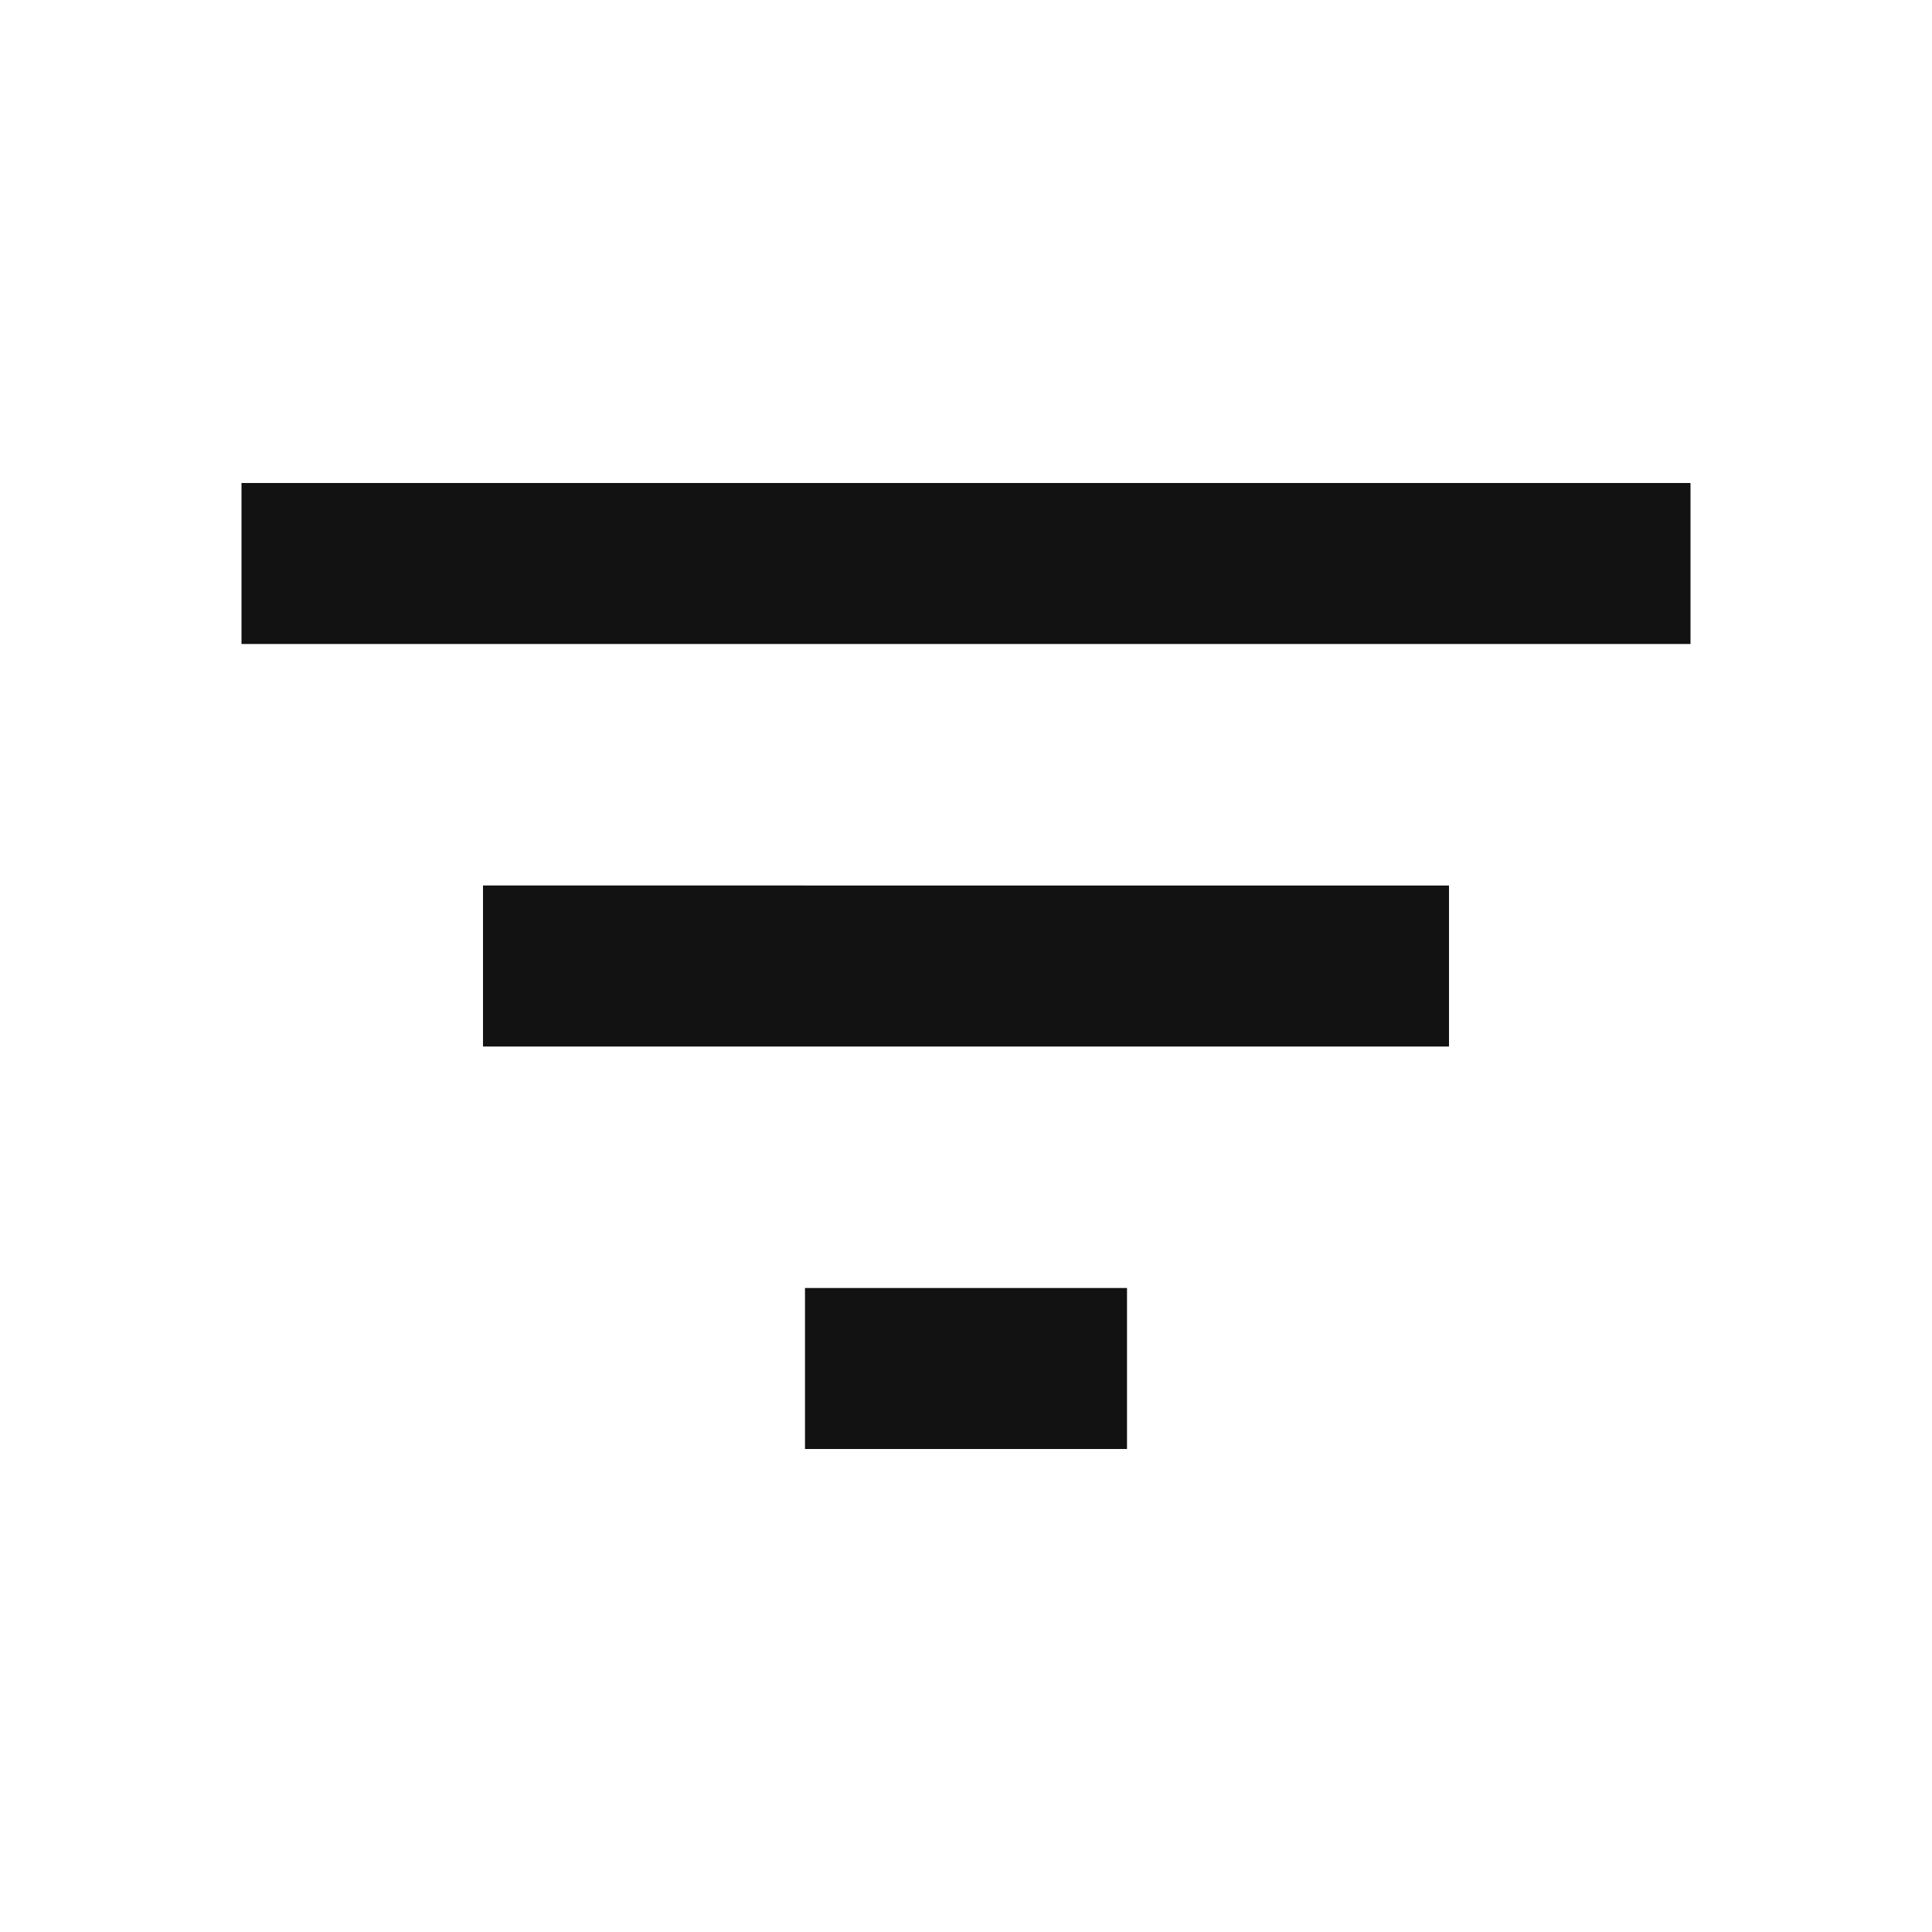 <svg version="1.2" xmlns="http://www.w3.org/2000/svg" xmlns:xlink="http://www.w3.org/1999/xlink" overflow="visible" preserveAspectRatio="none" viewBox="0 0 24 24" width="17" height="17"><g><path xmlns:default="http://www.w3.org/2000/svg" d="M10,18h4v-2h-4V18z M3,6v2h18V6H3z M6,13h12v-2H6V13z" style="fill: rgb(18, 18, 18);" vector-effect="non-scaling-stroke"/></g></svg>